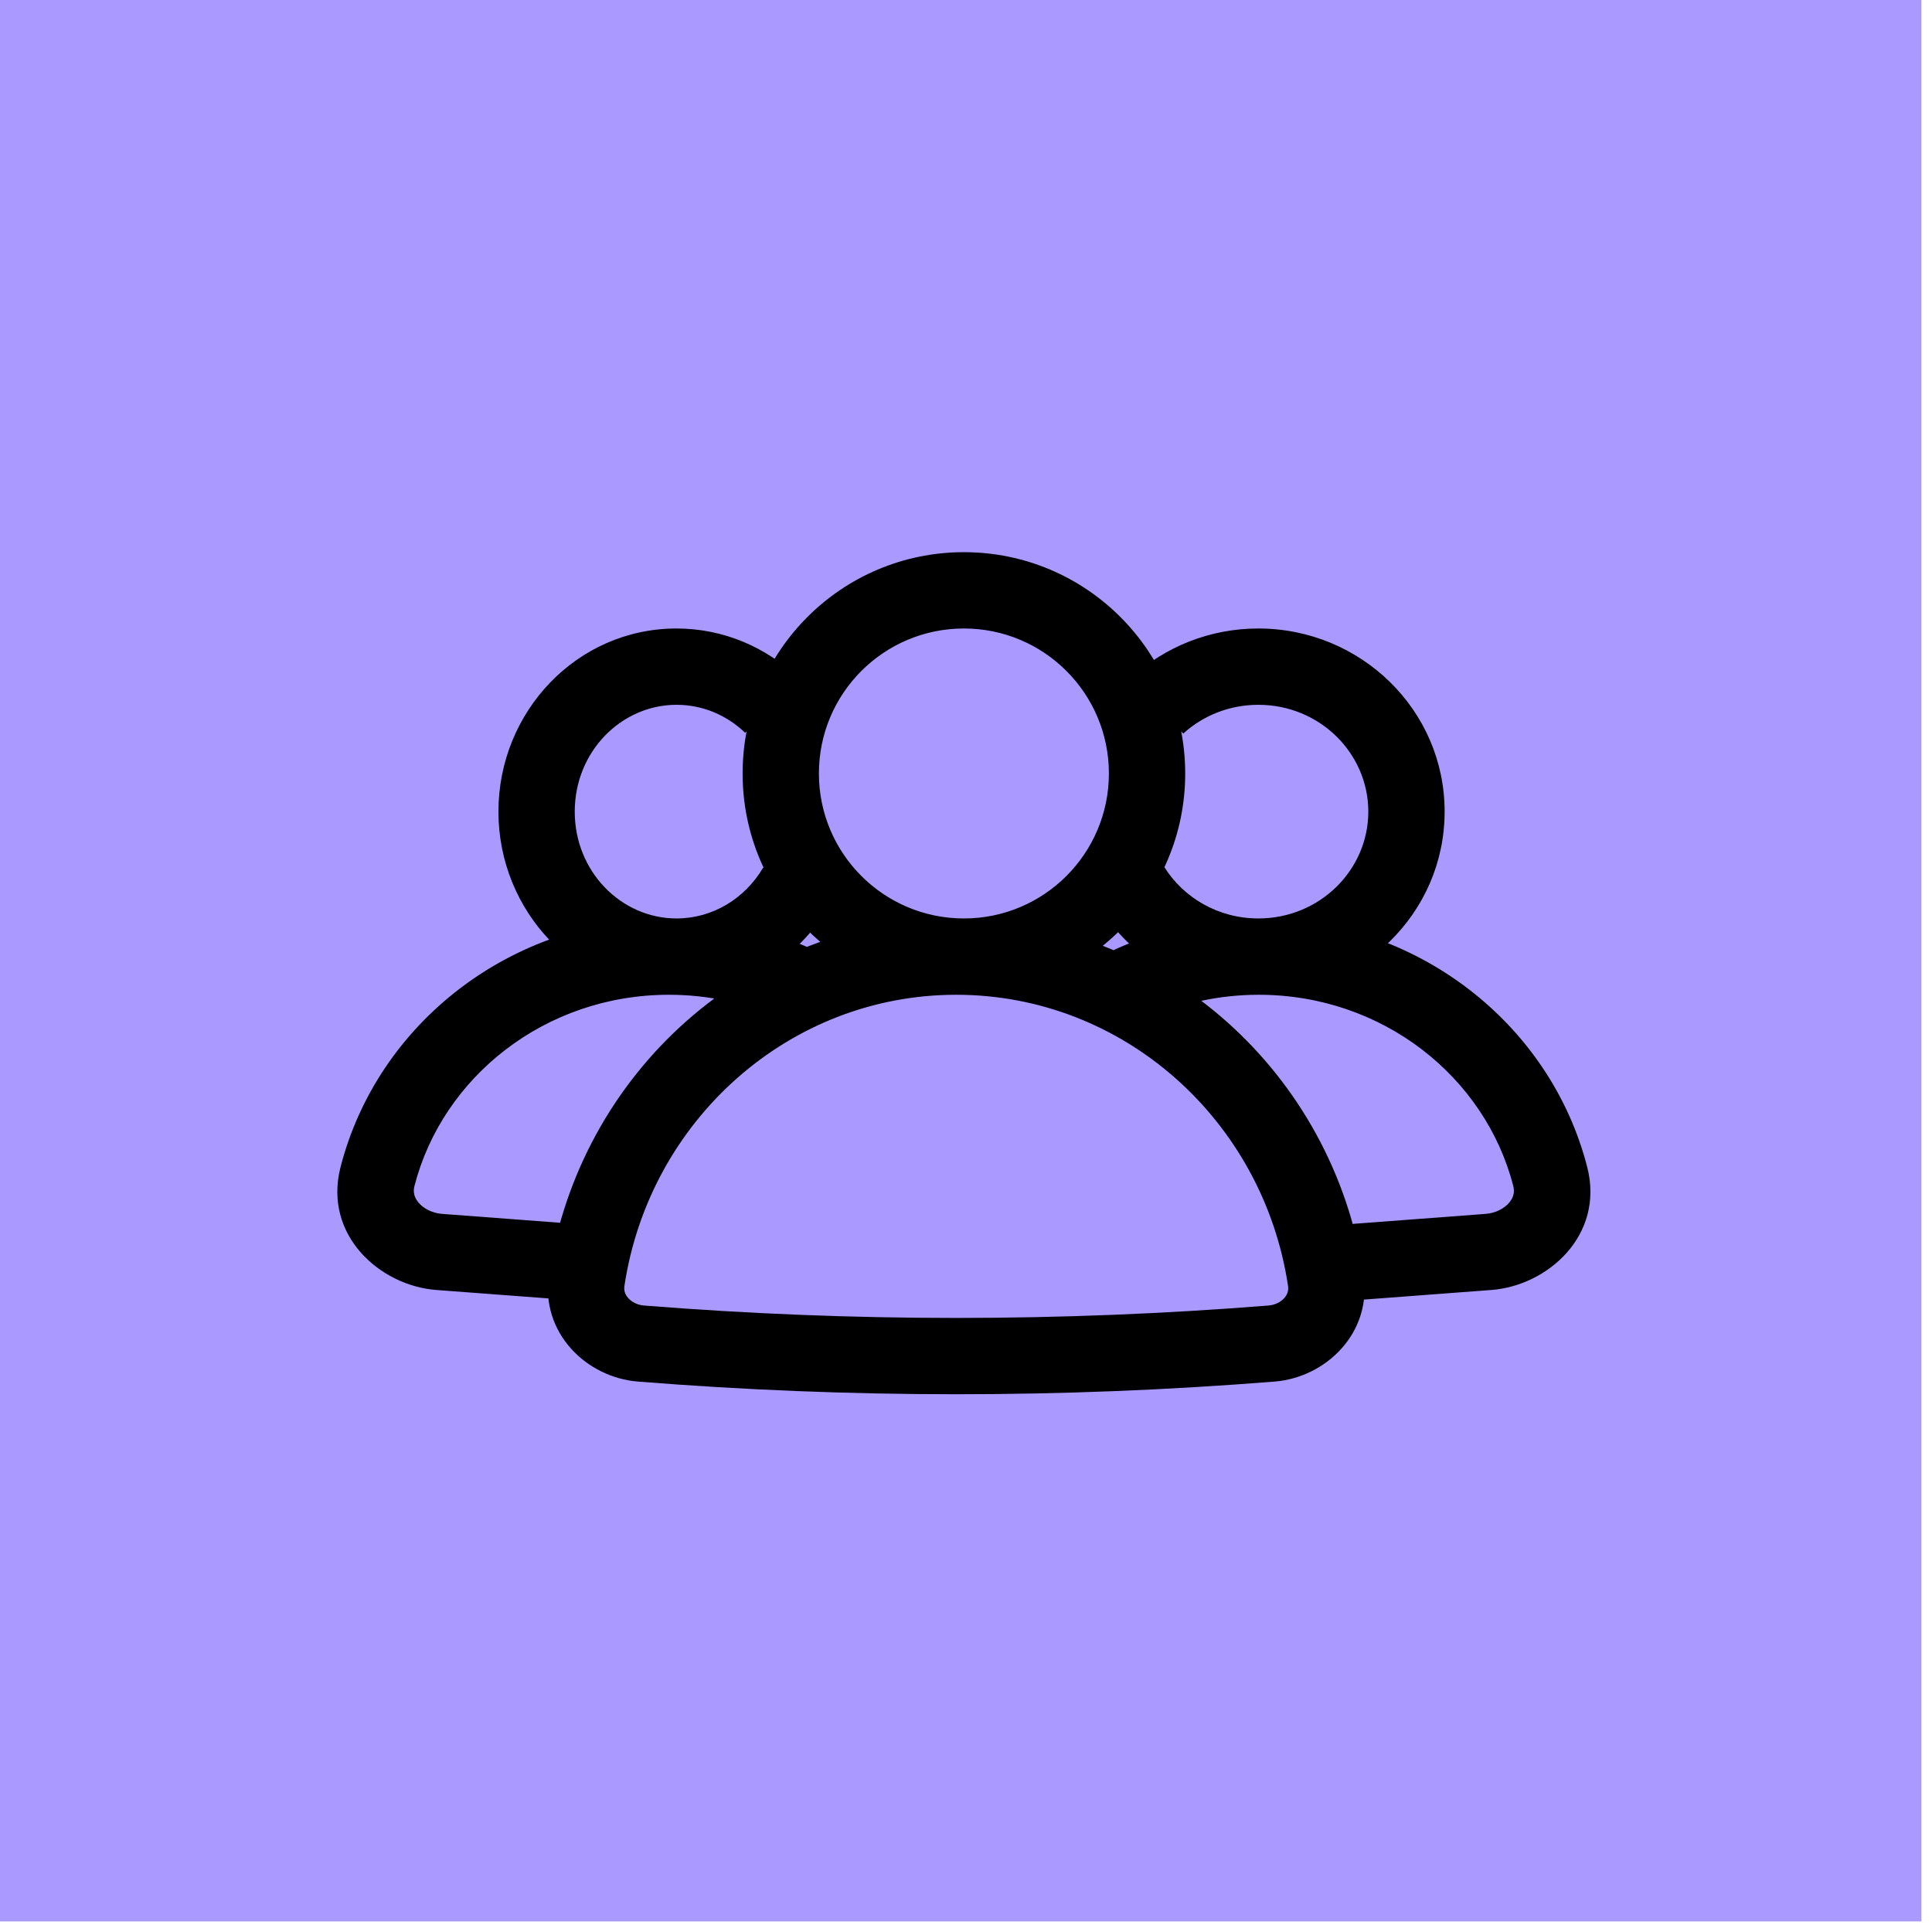 <svg width="72" height="72" viewBox="0 0 72 72" fill="none" xmlns="http://www.w3.org/2000/svg">
<rect width="71.606" height="71.606" fill="#AA99FF"/>
<path d="M21.864 47.714L23.27 47.925L23.27 47.925L21.864 47.714ZM23.885 50.07L23.772 51.487L23.772 51.487L23.885 50.07ZM47.388 50.07L47.501 51.487L47.501 51.487L47.388 50.07ZM49.408 47.714L48.002 47.925L48.002 47.925L49.408 47.714ZM29.079 37.958C29.795 38.281 30.637 37.963 30.96 37.247C31.284 36.532 30.965 35.689 30.25 35.366L29.665 36.662L29.079 37.958ZM14.068 43.847L15.445 44.201L15.445 44.201L14.068 43.847ZM16.37 46.656L16.477 45.238L16.477 45.238L16.37 46.656ZM21.165 48.443C21.948 48.502 22.631 47.915 22.689 47.132C22.748 46.349 22.161 45.666 21.378 45.607L21.272 47.025L21.165 48.443ZM41.592 35.366C40.876 35.689 40.558 36.532 40.881 37.247C41.204 37.963 42.047 38.281 42.762 37.958L42.177 36.662L41.592 35.366ZM57.773 43.847L56.396 44.201L56.396 44.201L57.773 43.847ZM55.472 46.656L55.365 45.238L55.365 45.238L55.472 46.656ZM50.463 45.607C49.68 45.666 49.093 46.349 49.152 47.132C49.211 47.915 49.894 48.502 50.677 48.443L50.57 47.025L50.463 45.607ZM35.636 35.65V34.228C27.929 34.228 21.585 40.009 20.458 47.502L21.864 47.714L23.27 47.925C24.198 41.755 29.404 37.072 35.636 37.072V35.65ZM21.864 47.714L20.458 47.502C20.131 49.68 21.865 51.336 23.772 51.487L23.885 50.07L23.998 48.653C23.744 48.632 23.536 48.517 23.41 48.373C23.291 48.239 23.246 48.089 23.27 47.925L21.864 47.714ZM23.885 50.07L23.772 51.487C31.669 52.117 39.604 52.117 47.501 51.487L47.388 50.07L47.275 48.653C39.528 49.27 31.745 49.27 23.998 48.653L23.885 50.07ZM47.388 50.07L47.501 51.487C49.407 51.336 51.142 49.68 50.814 47.502L49.408 47.714L48.002 47.925C48.027 48.089 47.981 48.239 47.863 48.373C47.736 48.517 47.529 48.632 47.275 48.653L47.388 50.07ZM49.408 47.714L50.814 47.502C49.688 40.009 43.344 34.228 35.636 34.228V35.65V37.072C41.869 37.072 47.075 41.755 48.002 47.925L49.408 47.714ZM29.665 36.662L30.25 35.366C28.631 34.635 26.827 34.228 24.93 34.228V35.65V37.072C26.418 37.072 27.823 37.39 29.079 37.958L29.665 36.662ZM24.93 35.65V34.228C19.048 34.228 14.065 38.142 12.691 43.494L14.068 43.847L15.445 44.201C16.489 40.136 20.316 37.072 24.93 37.072V35.65ZM14.068 43.847L12.691 43.494C12.039 46.032 14.163 47.916 16.263 48.074L16.37 46.656L16.477 45.238C16.096 45.209 15.783 45.034 15.603 44.824C15.438 44.632 15.387 44.428 15.445 44.201L14.068 43.847ZM16.37 46.656L16.263 48.074L21.165 48.443L21.272 47.025L21.378 45.607L16.477 45.238L16.37 46.656ZM42.177 36.662L42.762 37.958C44.019 37.39 45.424 37.072 46.911 37.072V35.65V34.228C45.015 34.228 43.211 34.635 41.592 35.366L42.177 36.662ZM46.911 35.65V37.072C51.526 37.072 55.352 40.136 56.396 44.201L57.773 43.847L59.151 43.494C57.776 38.142 52.794 34.228 46.911 34.228V35.65ZM57.773 43.847L56.396 44.201C56.454 44.428 56.404 44.632 56.239 44.824C56.058 45.034 55.746 45.209 55.365 45.238L55.472 46.656L55.578 48.074C57.678 47.916 59.802 46.032 59.151 43.494L57.773 43.847ZM55.472 46.656L55.365 45.238L50.463 45.607L50.57 47.025L50.677 48.443L55.578 48.074L55.472 46.656ZM42.747 28.825H41.325C41.325 31.809 38.906 34.228 35.922 34.228V35.65V37.072C40.476 37.072 44.169 33.38 44.169 28.825H42.747ZM35.922 35.65V34.228C32.938 34.228 30.518 31.809 30.518 28.825H29.097H27.675C27.675 33.38 31.367 37.072 35.922 37.072V35.65ZM29.097 28.825H30.518C30.518 25.841 32.938 23.422 35.922 23.422V22V20.578C31.367 20.578 27.675 24.27 27.675 28.825H29.097ZM35.922 22V23.422C38.906 23.422 41.325 25.841 41.325 28.825H42.747H44.169C44.169 24.27 40.476 20.578 35.922 20.578V22ZM28.756 26.285L29.742 25.26C28.562 24.126 26.969 23.422 25.211 23.422V24.844V26.266C26.192 26.266 27.09 26.655 27.771 27.31L28.756 26.285ZM25.211 24.844V23.422C21.499 23.422 18.575 26.526 18.575 30.247H19.997H21.419C21.419 28 23.164 26.266 25.211 26.266V24.844ZM19.997 30.247H18.575C18.575 33.968 21.499 37.072 25.211 37.072V35.65V34.228C23.164 34.228 21.419 32.494 21.419 30.247H19.997ZM25.211 35.65V37.072C27.638 37.072 29.739 35.734 30.891 33.778L29.666 33.057L28.44 32.335C27.761 33.489 26.557 34.228 25.211 34.228V35.65ZM43.14 26.285L44.096 27.338C44.827 26.674 45.808 26.266 46.895 26.266V24.844V23.422C45.081 23.422 43.424 24.107 42.184 25.233L43.14 26.285ZM46.895 24.844V26.266C49.187 26.266 50.993 28.077 50.993 30.247H52.415H53.837C53.837 26.449 50.7 23.422 46.895 23.422V24.844ZM52.415 30.247H50.993C50.993 32.417 49.187 34.228 46.895 34.228V35.65V37.072C50.7 37.072 53.837 34.045 53.837 30.247H52.415ZM46.895 35.65V34.228C45.399 34.228 44.1 33.452 43.385 32.304L42.178 33.057L40.971 33.809C42.194 35.771 44.395 37.072 46.895 37.072V35.65Z" fill="black"/>
</svg>
